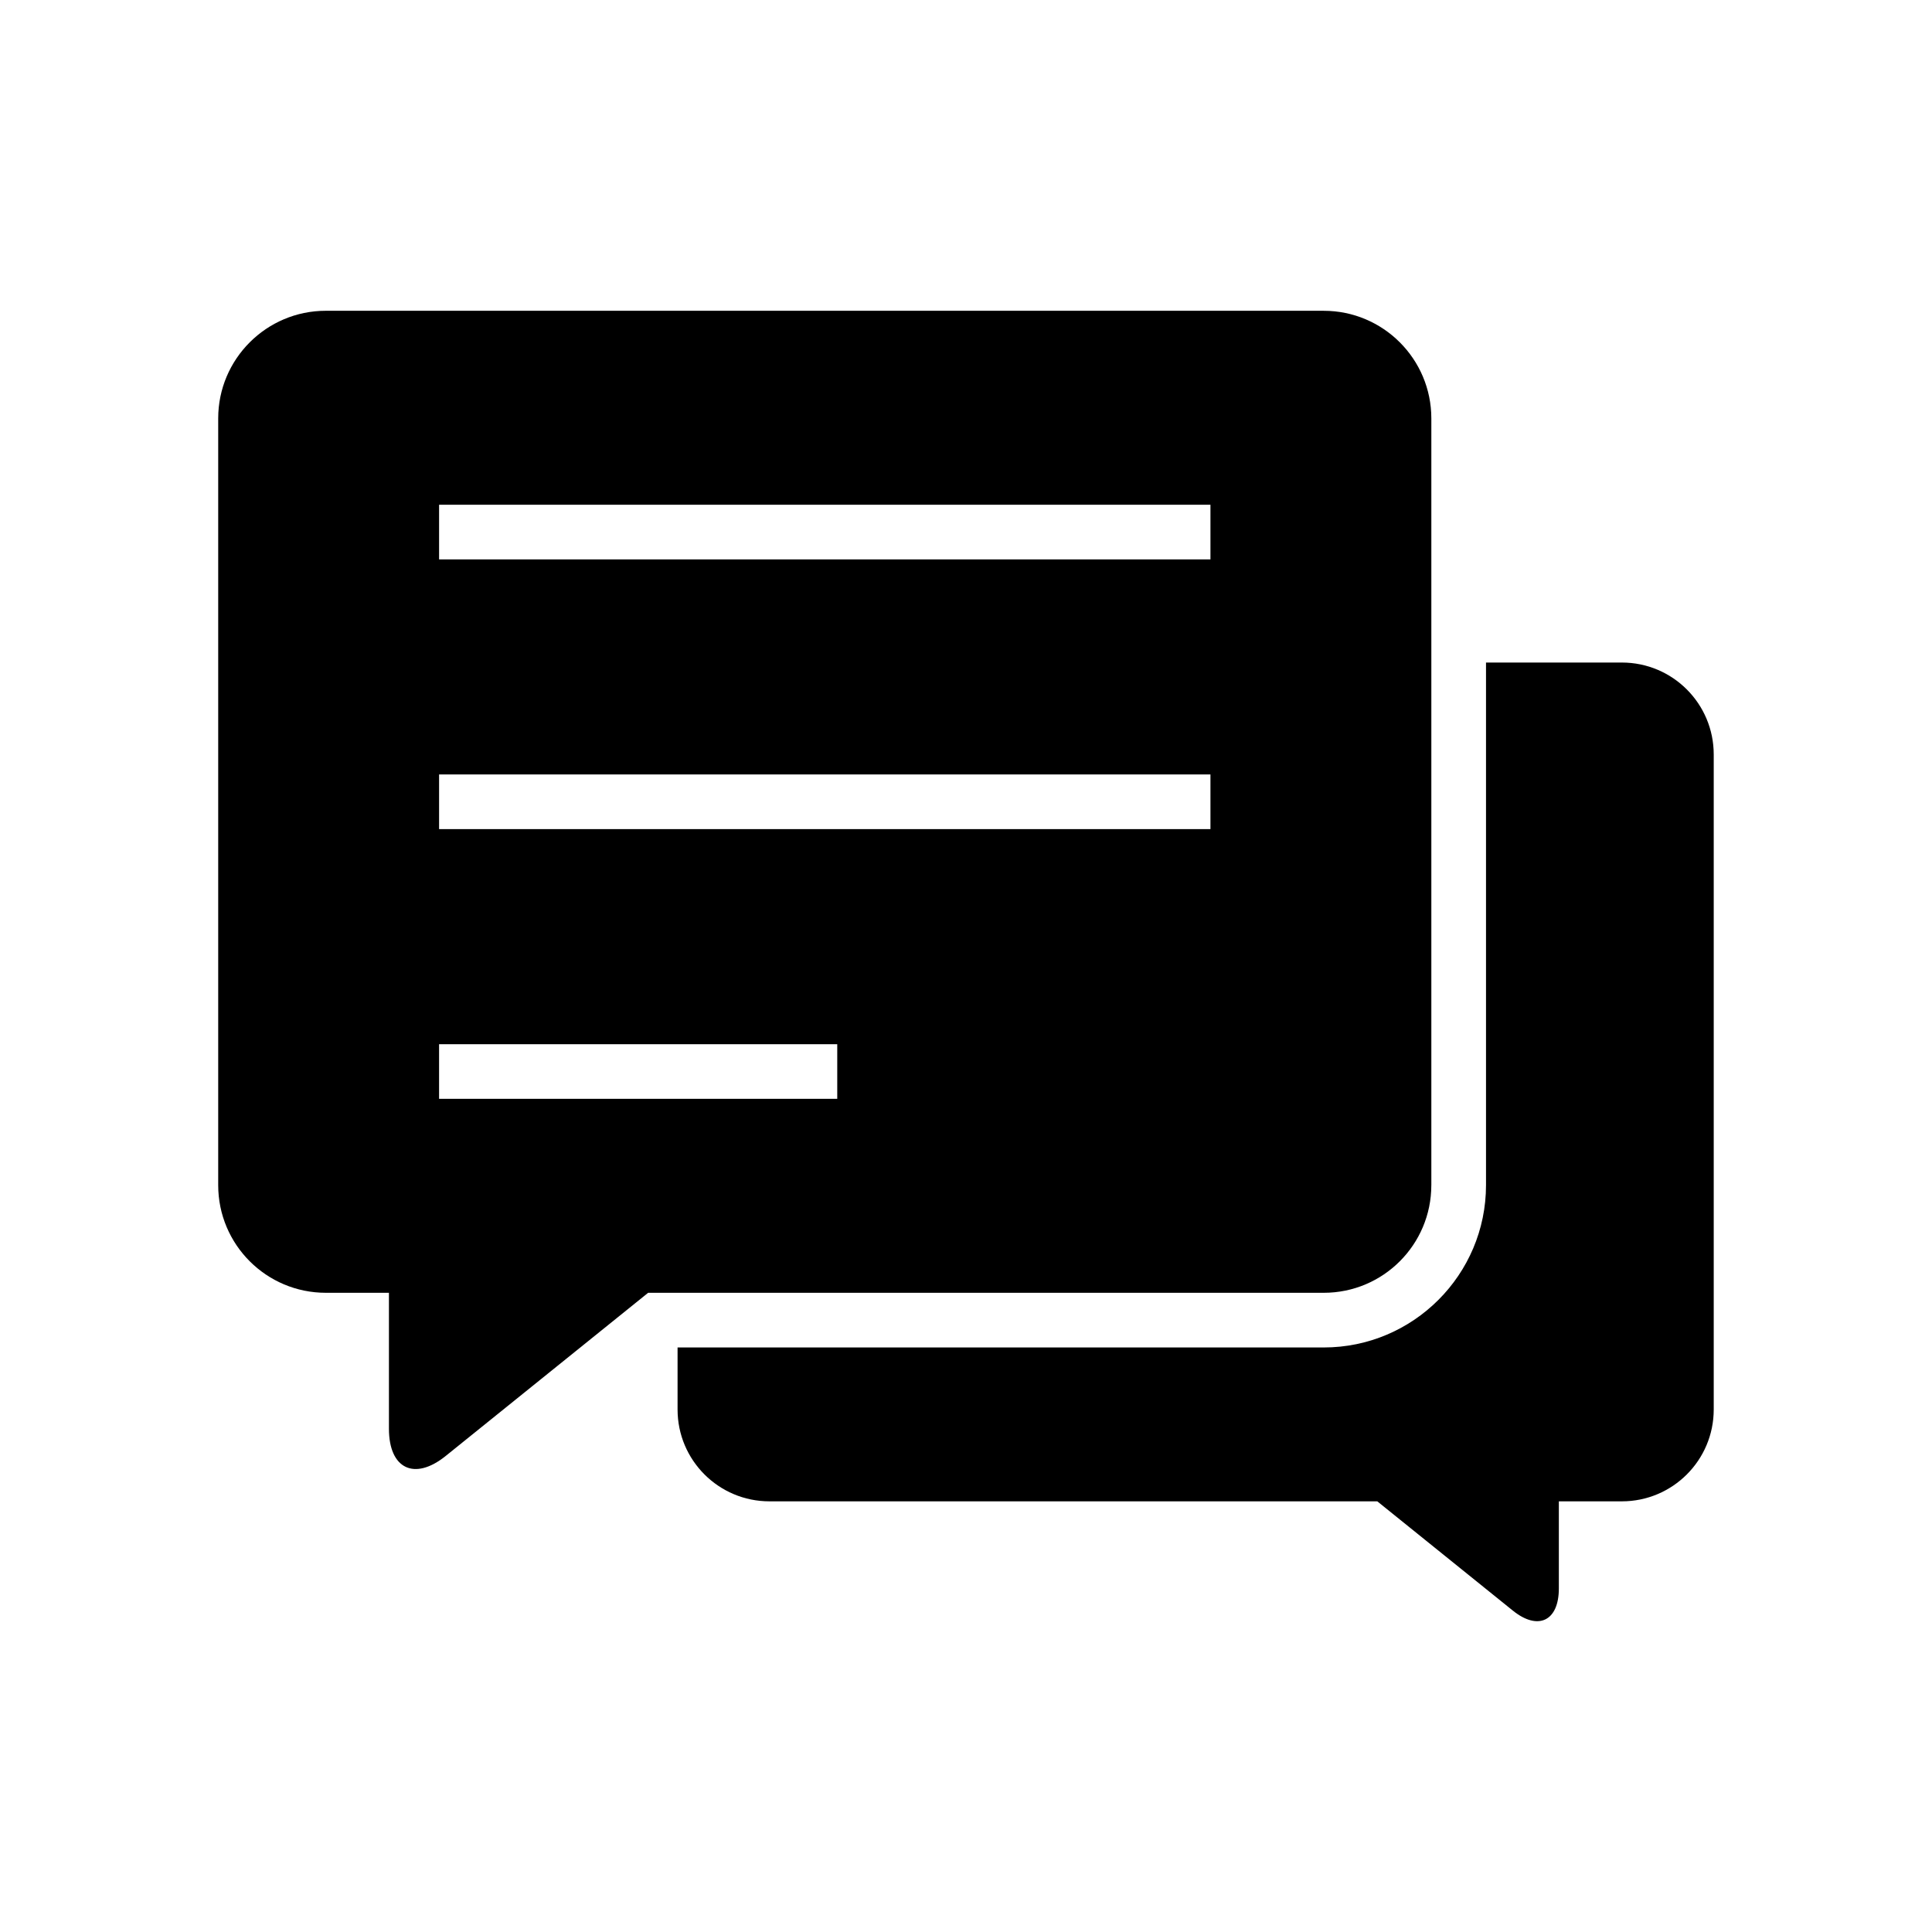 <?xml version="1.0" encoding="UTF-8"?>
<!-- Uploaded to: ICON Repo, www.iconrepo.com, Generator: ICON Repo Mixer Tools -->
<svg fill="#000000" width="800px" height="800px" version="1.1" viewBox="144 144 512 512" xmlns="http://www.w3.org/2000/svg">
 <g>
  <path d="m573.8 319.58h-35.992v138.5c0 23.711-19.285 43.012-42.996 43.012h-171.25v16.438c0 13.445 10.895 24.34 24.355 24.34h161.08l35.895 28.938c6.723 5.434 12.219 2.785 12.219-5.856v-23.082h16.688c13.461 0 24.355-10.895 24.355-24.34v-173.58c0-13.461-10.879-24.371-24.355-24.371z"/>
  <path d="m523.32 458.08v-203.19c0-15.742-12.77-28.527-28.527-28.527l-264.44-0.004c-15.742 0-28.527 12.785-28.527 28.527v203.19c0 15.762 12.77 28.527 28.527 28.527h16.719v36.023c0 10.629 6.769 13.887 15.051 7.211l53.641-43.234h179.04c15.746 0.004 28.512-12.762 28.512-28.523zm-157.44-22.875h-105.52v-14.484h105.52zm98.902-71.48h-204.42v-14.484h204.42zm0-71.477h-204.42v-14.484h204.42z"/>
 </g>
</svg>